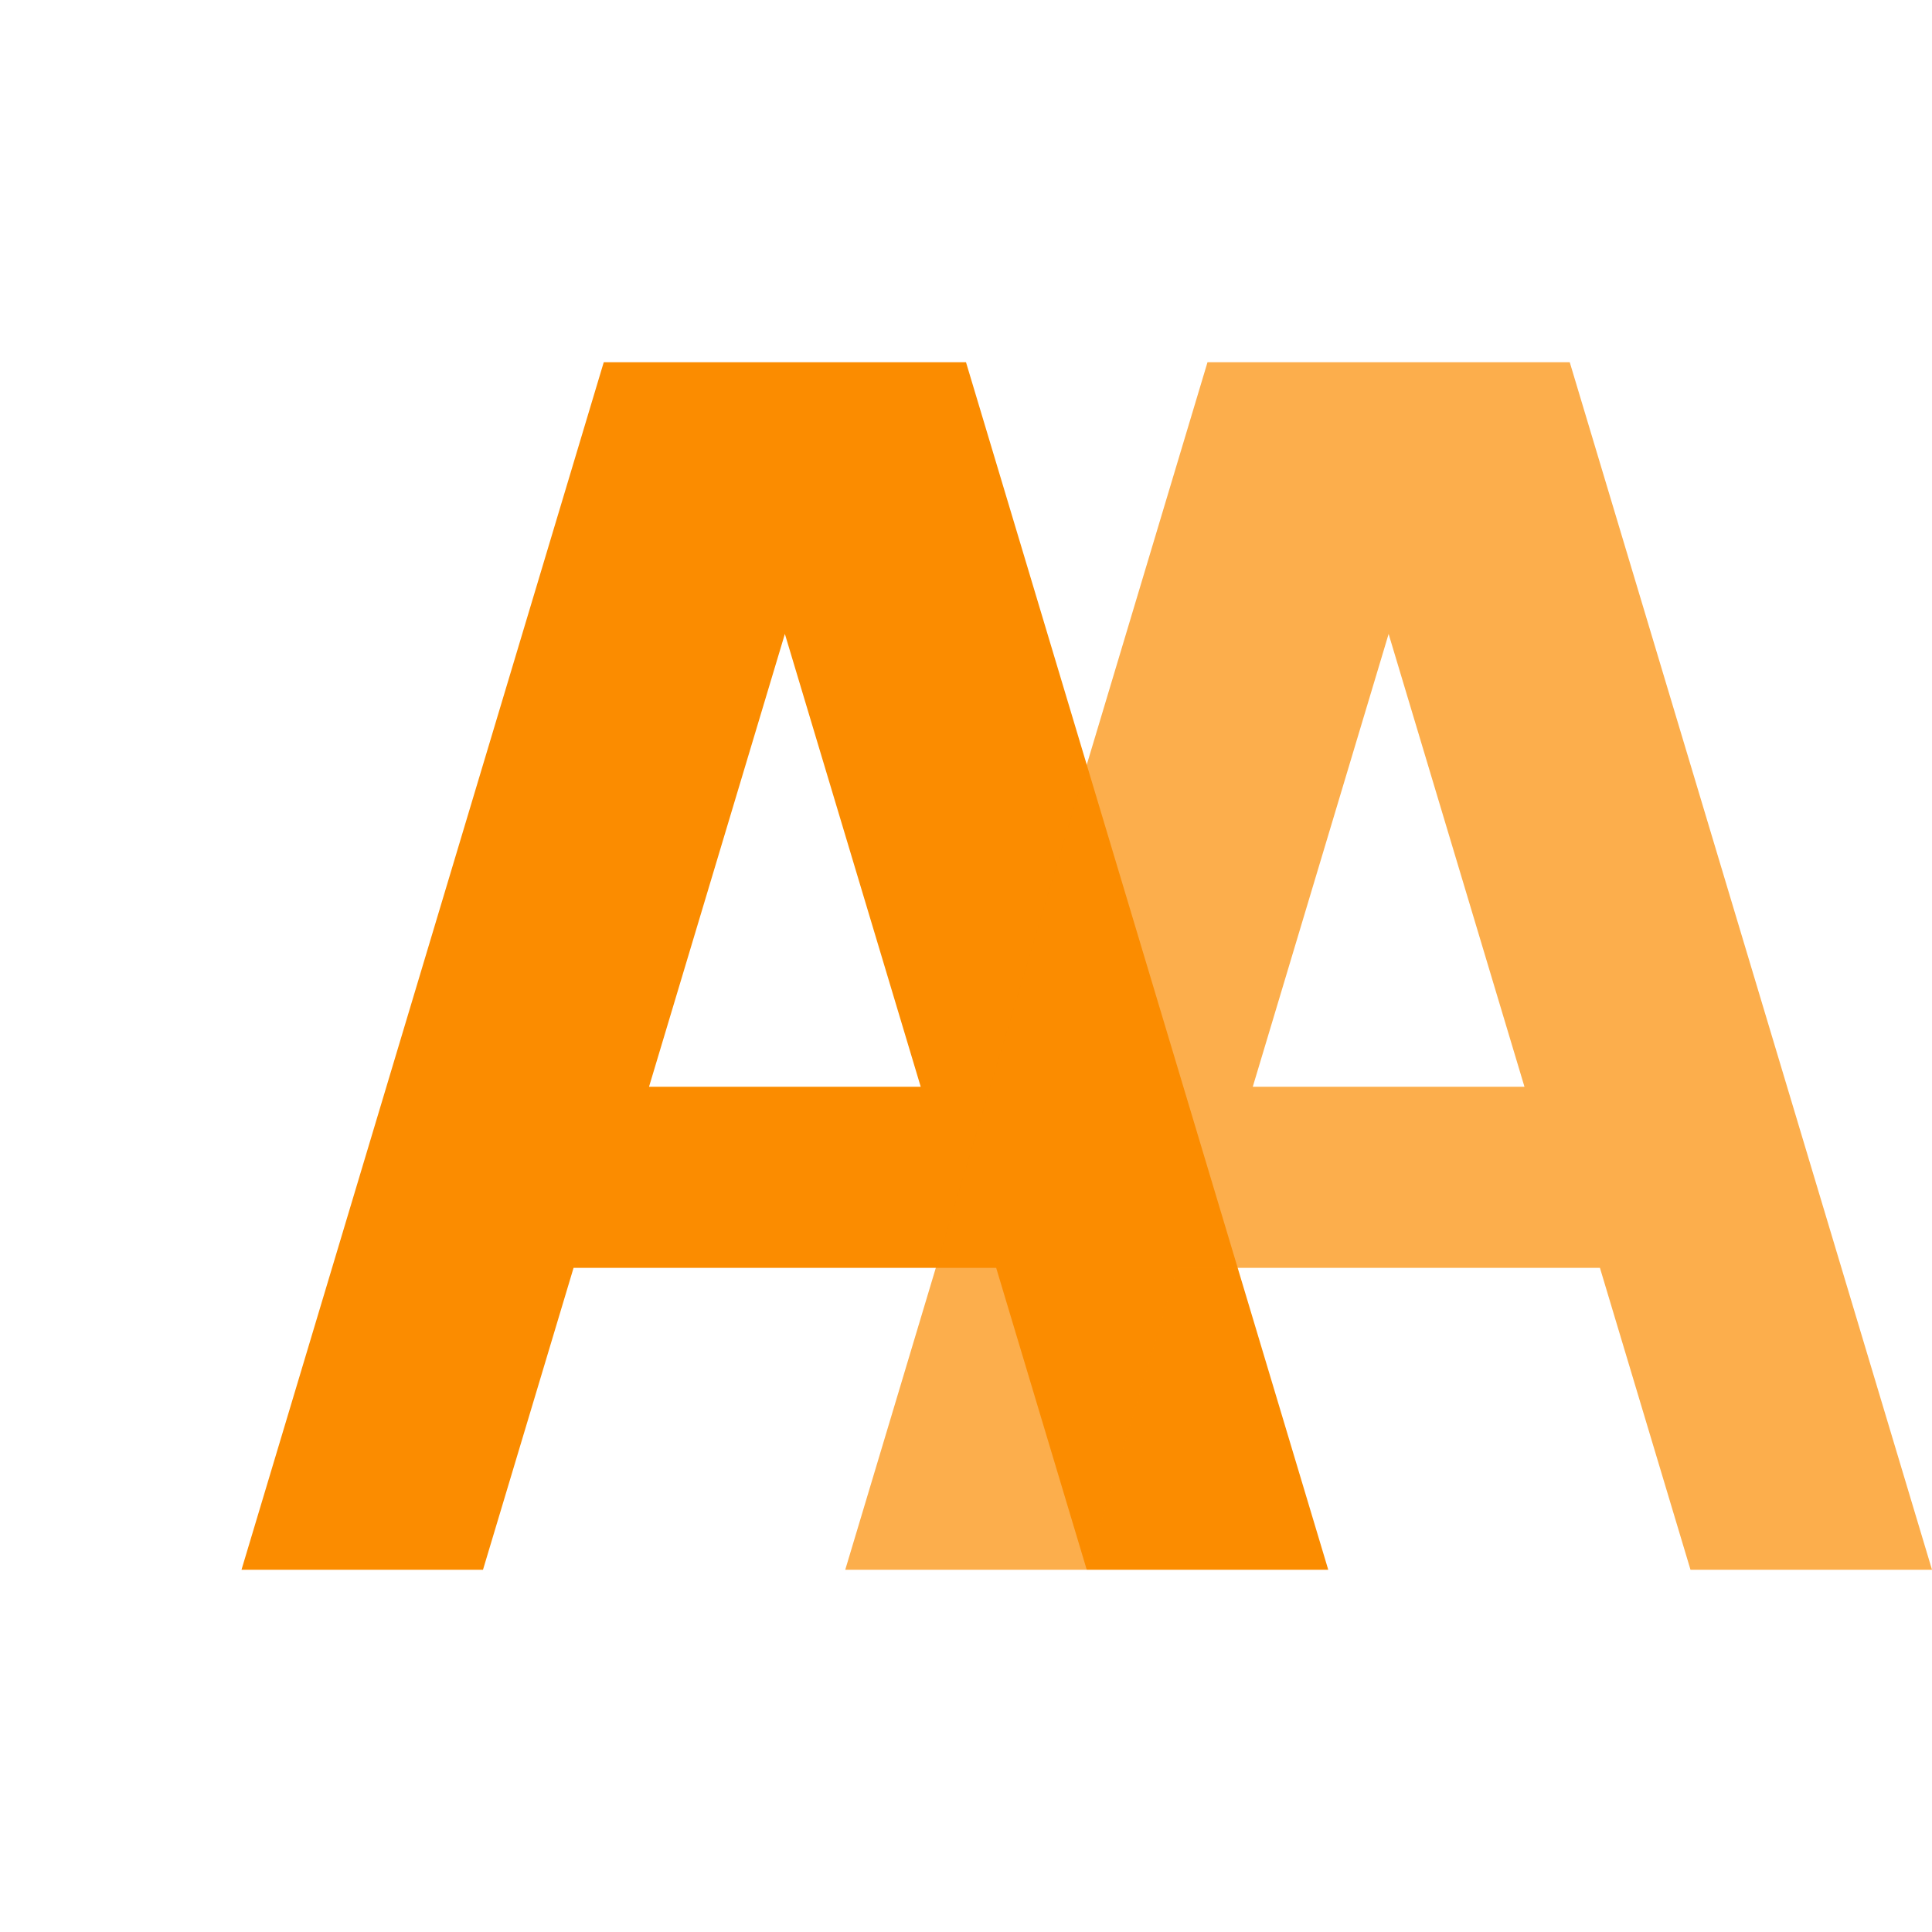 <svg width="32" height="32" viewBox="0 0 32 32" xmlns="http://www.w3.org/2000/svg">
  <rect width="32" height="32" fill="none"/>
  <g transform="translate(2, 2)">
    <path d="M14 4L20 24H16L14.5 19H7.5L6 24H2L8 4H14ZM13.25 16L11 8.5L8.75 16H13.25Z" fill="#FB8C00"/>
    <path d="M24 4L30 24H26L24.5 19H17.5L16 24H12L18 4H24ZM23.25 16L21 8.5L18.75 16H23.25Z" fill="#FB8C00" opacity="0.7"/>
  </g>
</svg>